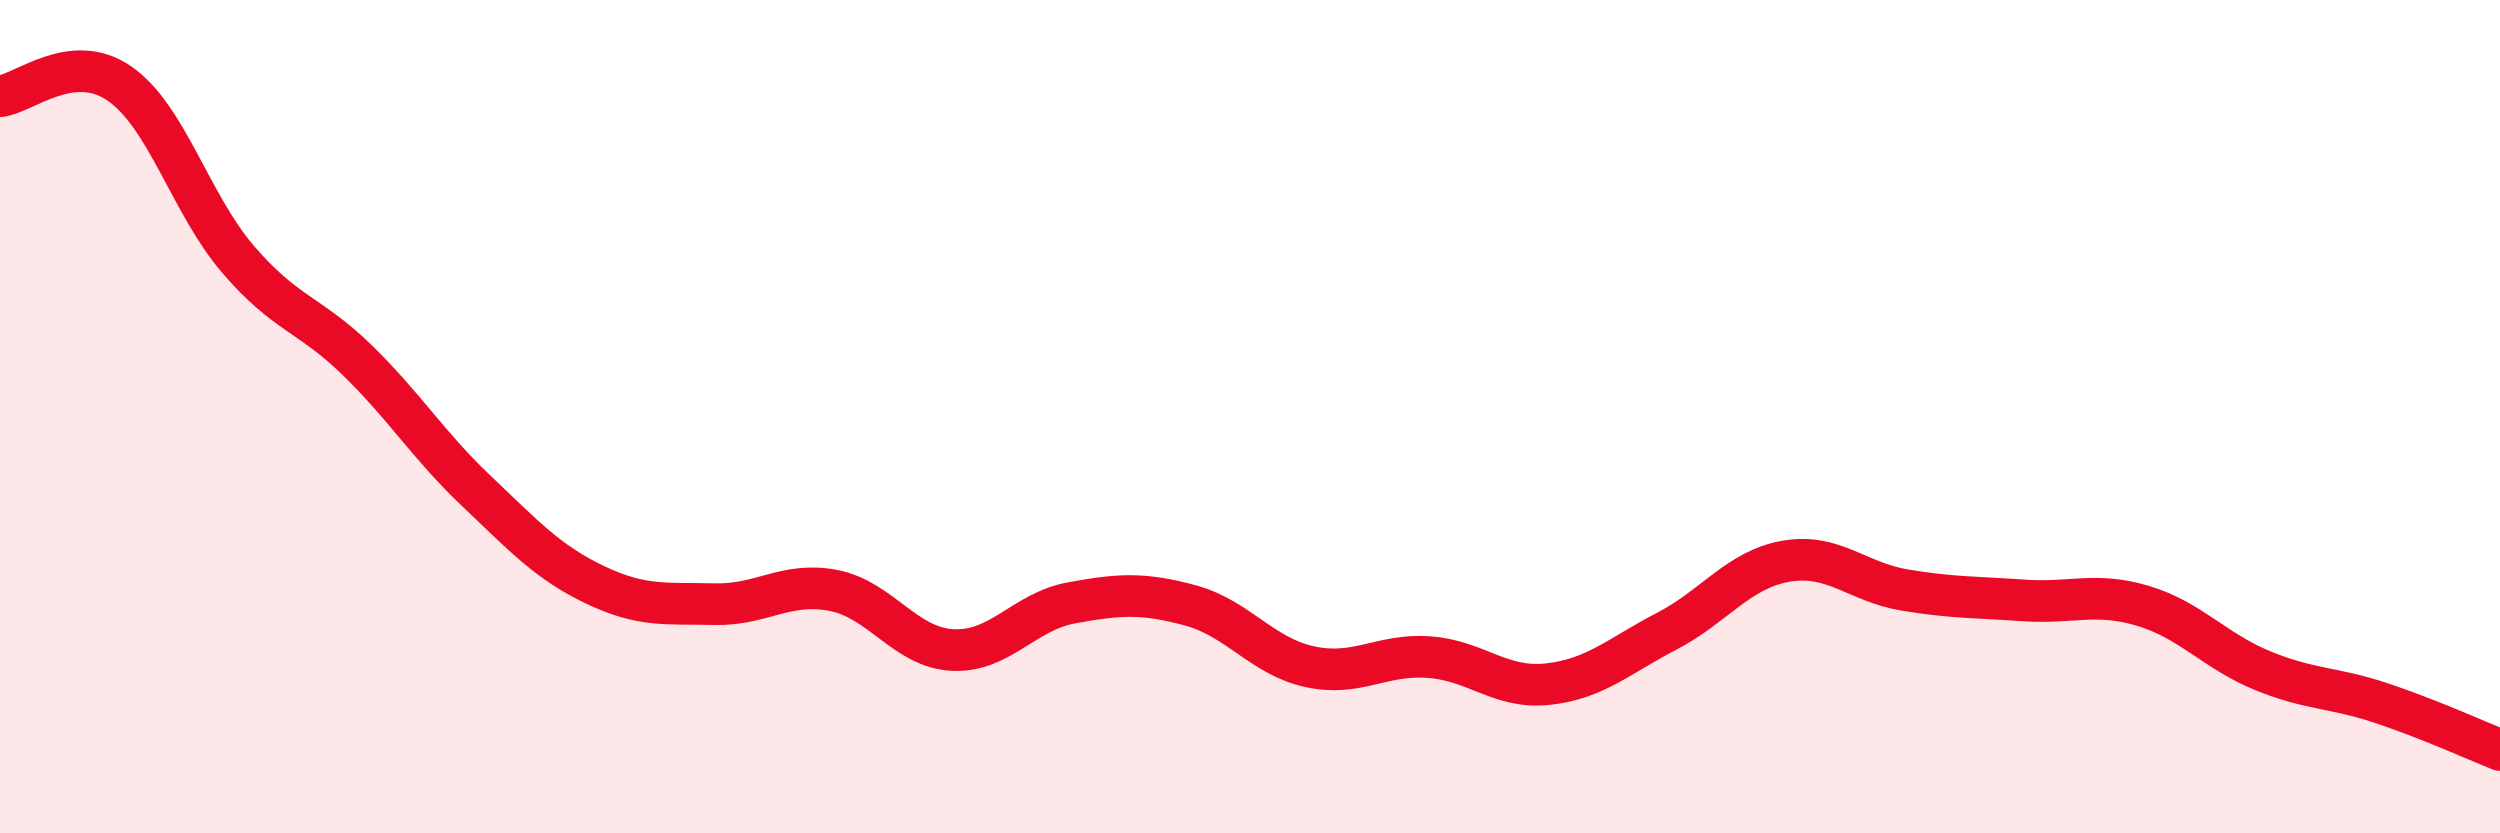 
    <svg width="60" height="20" viewBox="0 0 60 20" xmlns="http://www.w3.org/2000/svg">
      <path
        d="M 0,2.31 C 0.57,2.25 1.72,1.22 2.86,2 C 4,2.78 4.57,4.89 5.71,6.22 C 6.85,7.55 7.43,7.53 8.57,8.64 C 9.71,9.75 10.29,10.7 11.43,11.78 C 12.57,12.86 13.15,13.5 14.29,14.04 C 15.43,14.58 16,14.47 17.14,14.5 C 18.28,14.53 18.86,13.95 20,14.17 C 21.14,14.39 21.72,15.54 22.86,15.6 C 24,15.66 24.57,14.68 25.71,14.47 C 26.85,14.26 27.43,14.22 28.57,14.53 C 29.71,14.84 30.29,15.75 31.43,16 C 32.57,16.25 33.15,15.69 34.29,15.77 C 35.43,15.85 36,16.54 37.14,16.42 C 38.28,16.3 38.86,15.74 40,15.15 C 41.14,14.56 41.72,13.67 42.86,13.47 C 44,13.27 44.57,13.97 45.71,14.16 C 46.85,14.35 47.43,14.33 48.57,14.41 C 49.71,14.49 50.29,14.2 51.43,14.54 C 52.57,14.88 53.15,15.62 54.29,16.09 C 55.43,16.56 56,16.49 57.14,16.87 C 58.28,17.25 59.43,17.77 60,18L60 20L0 20Z"
        fill="#EB0A25"
        opacity="0.1"
        stroke-linecap="round"
        stroke-linejoin="round"
      />
      <path
        d="M 0,2.31 C 0.57,2.25 1.72,1.22 2.86,2 C 4,2.78 4.57,4.89 5.71,6.22 C 6.85,7.55 7.43,7.53 8.57,8.64 C 9.71,9.75 10.29,10.7 11.43,11.78 C 12.57,12.86 13.15,13.5 14.29,14.04 C 15.43,14.58 16,14.47 17.14,14.5 C 18.28,14.53 18.86,13.95 20,14.17 C 21.14,14.39 21.72,15.54 22.86,15.6 C 24,15.66 24.57,14.68 25.71,14.47 C 26.85,14.26 27.43,14.22 28.57,14.53 C 29.71,14.84 30.29,15.75 31.43,16 C 32.57,16.25 33.15,15.69 34.29,15.77 C 35.43,15.85 36,16.54 37.14,16.42 C 38.28,16.3 38.86,15.74 40,15.15 C 41.14,14.56 41.72,13.67 42.86,13.47 C 44,13.27 44.57,13.97 45.71,14.16 C 46.85,14.35 47.43,14.33 48.57,14.41 C 49.71,14.49 50.29,14.2 51.43,14.54 C 52.57,14.88 53.15,15.62 54.29,16.09 C 55.43,16.56 56,16.49 57.14,16.87 C 58.28,17.25 59.43,17.77 60,18"
        stroke="#EB0A25"
        stroke-width="1"
        fill="none"
        stroke-linecap="round"
        stroke-linejoin="round"
      />
    </svg>
  